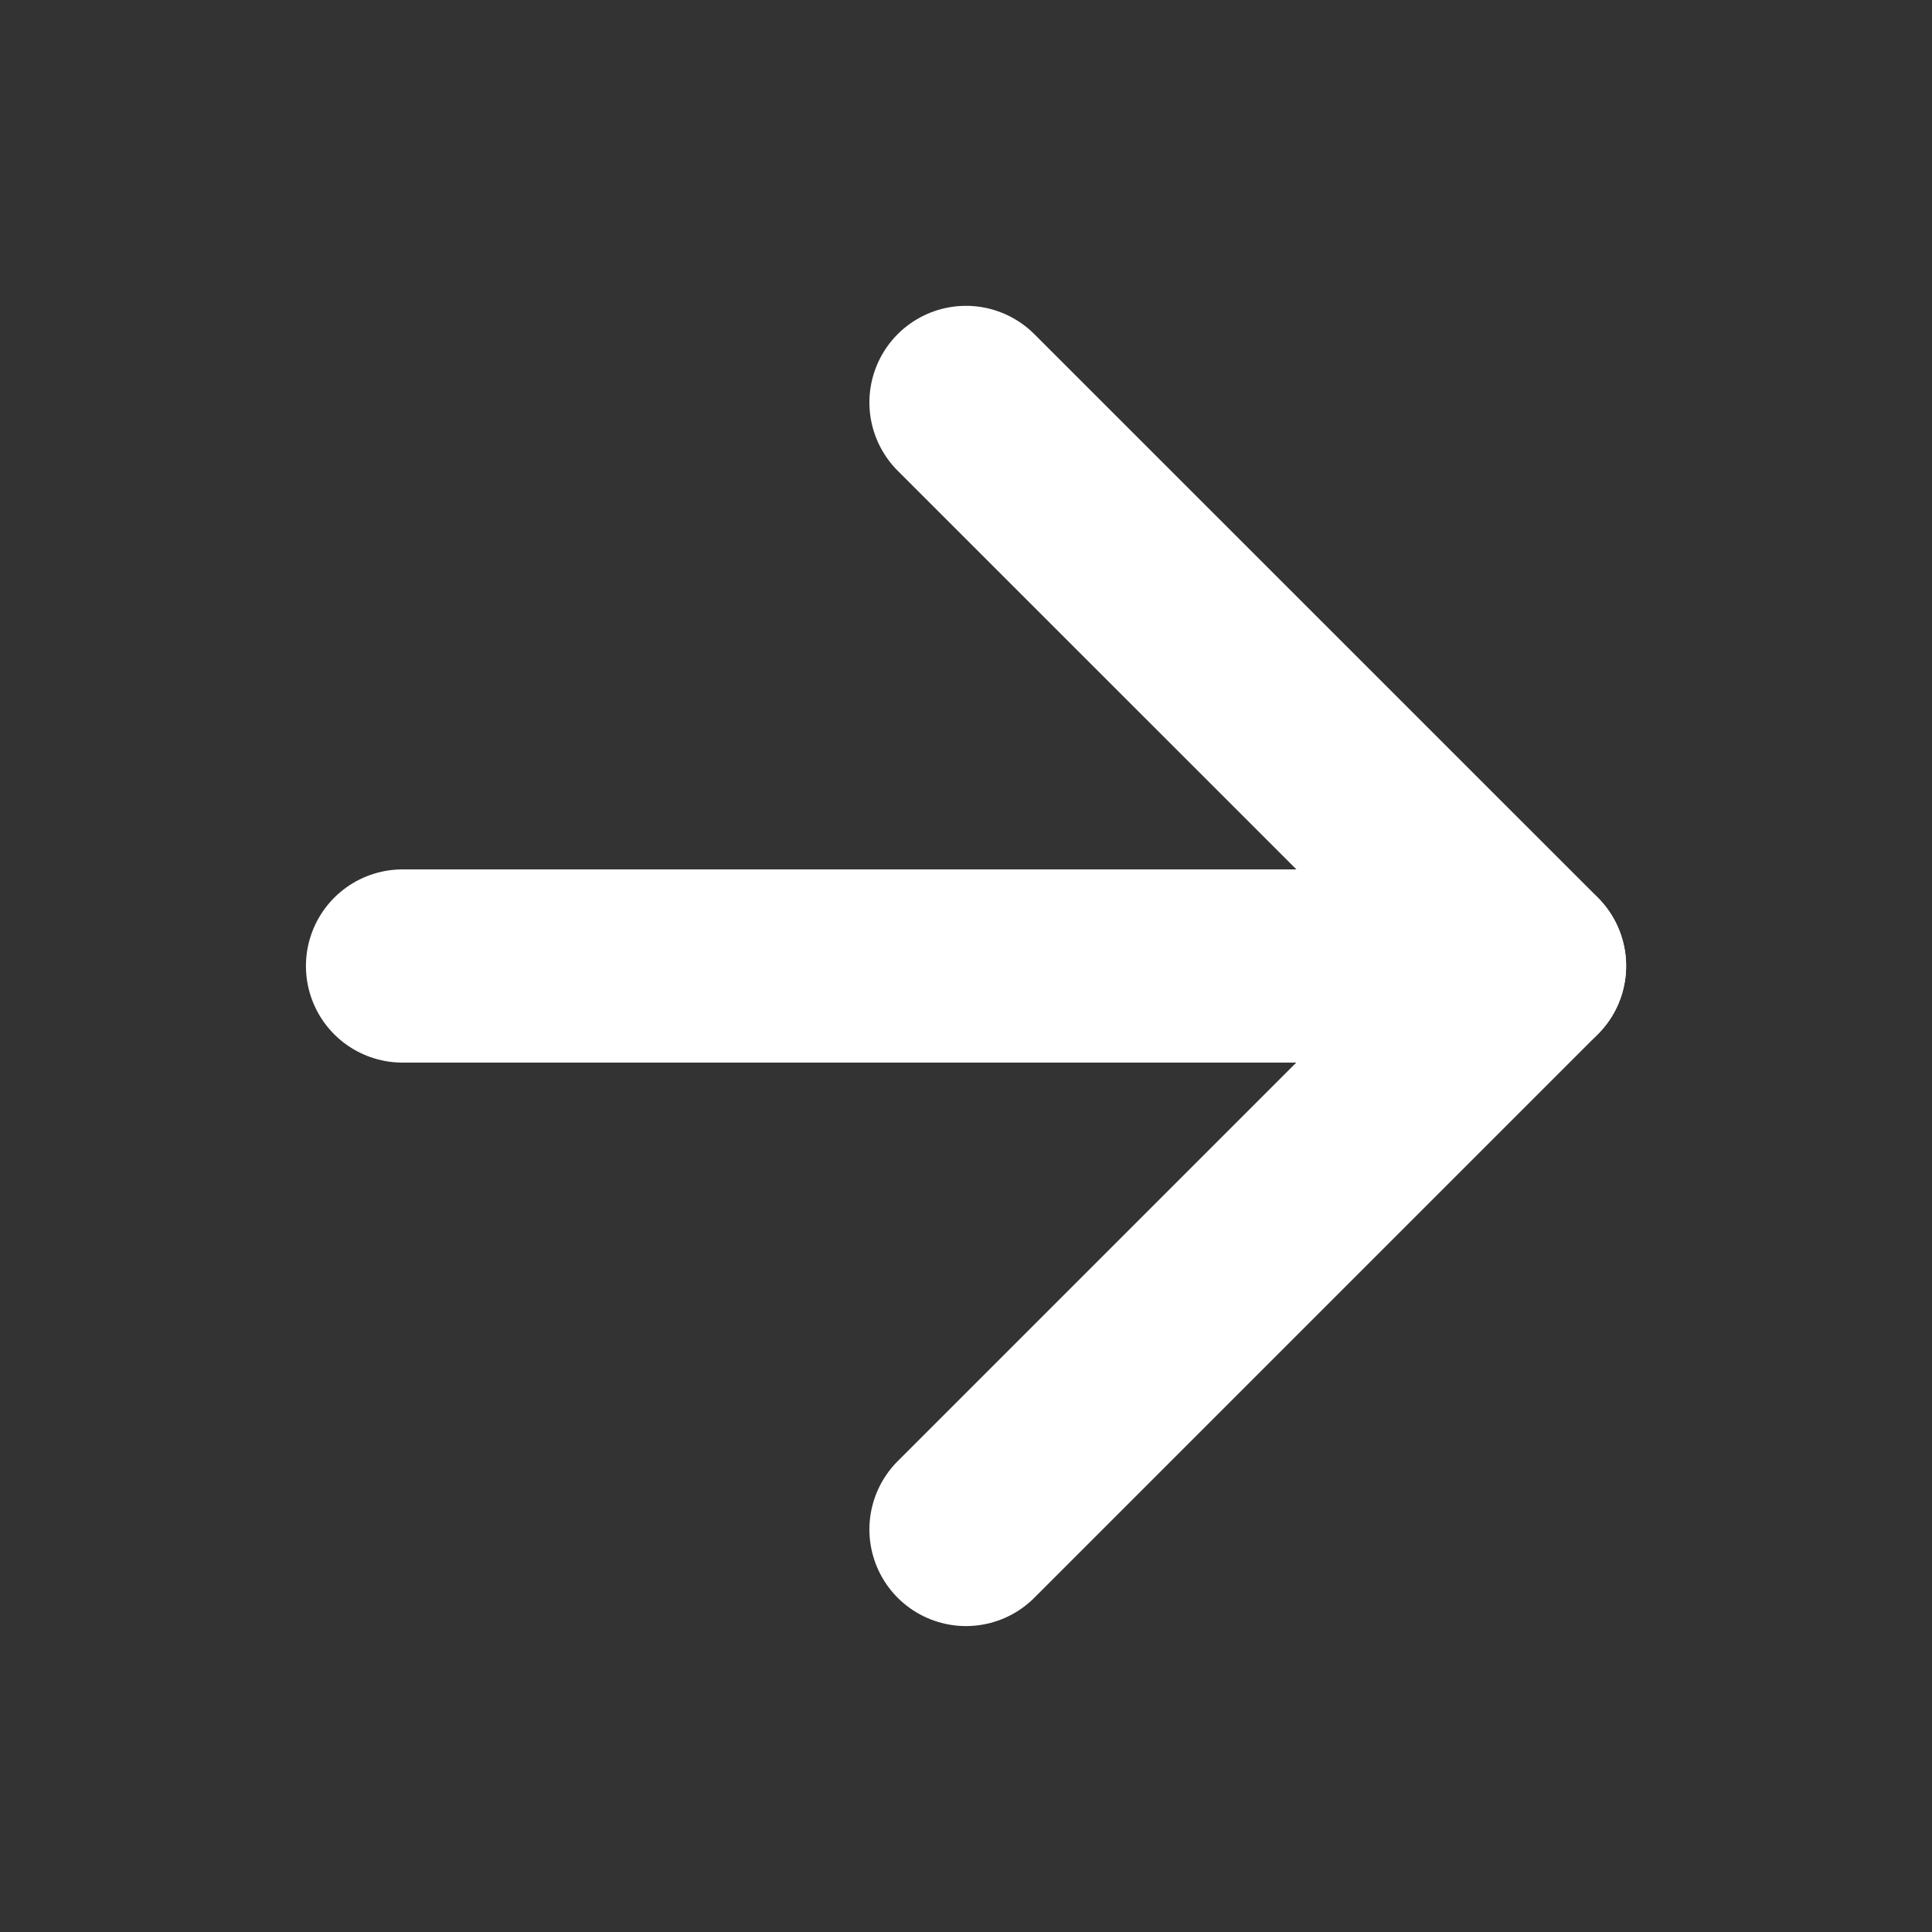 <svg width="20" height="20" viewBox="0 0 20 20" fill="none" xmlns="http://www.w3.org/2000/svg">
<rect x="0" y="0" width="20" height="20" fill="#333333" stroke="none"/>
<path d="M10 15.833L15.834 9.999L10 4.166" stroke="white" stroke-width="2" stroke-linecap="round" stroke-linejoin="round"/>
<path d="M4.167 10H15.833" stroke="white" stroke-width="2" stroke-linecap="round" stroke-linejoin="round"/>
</svg>
